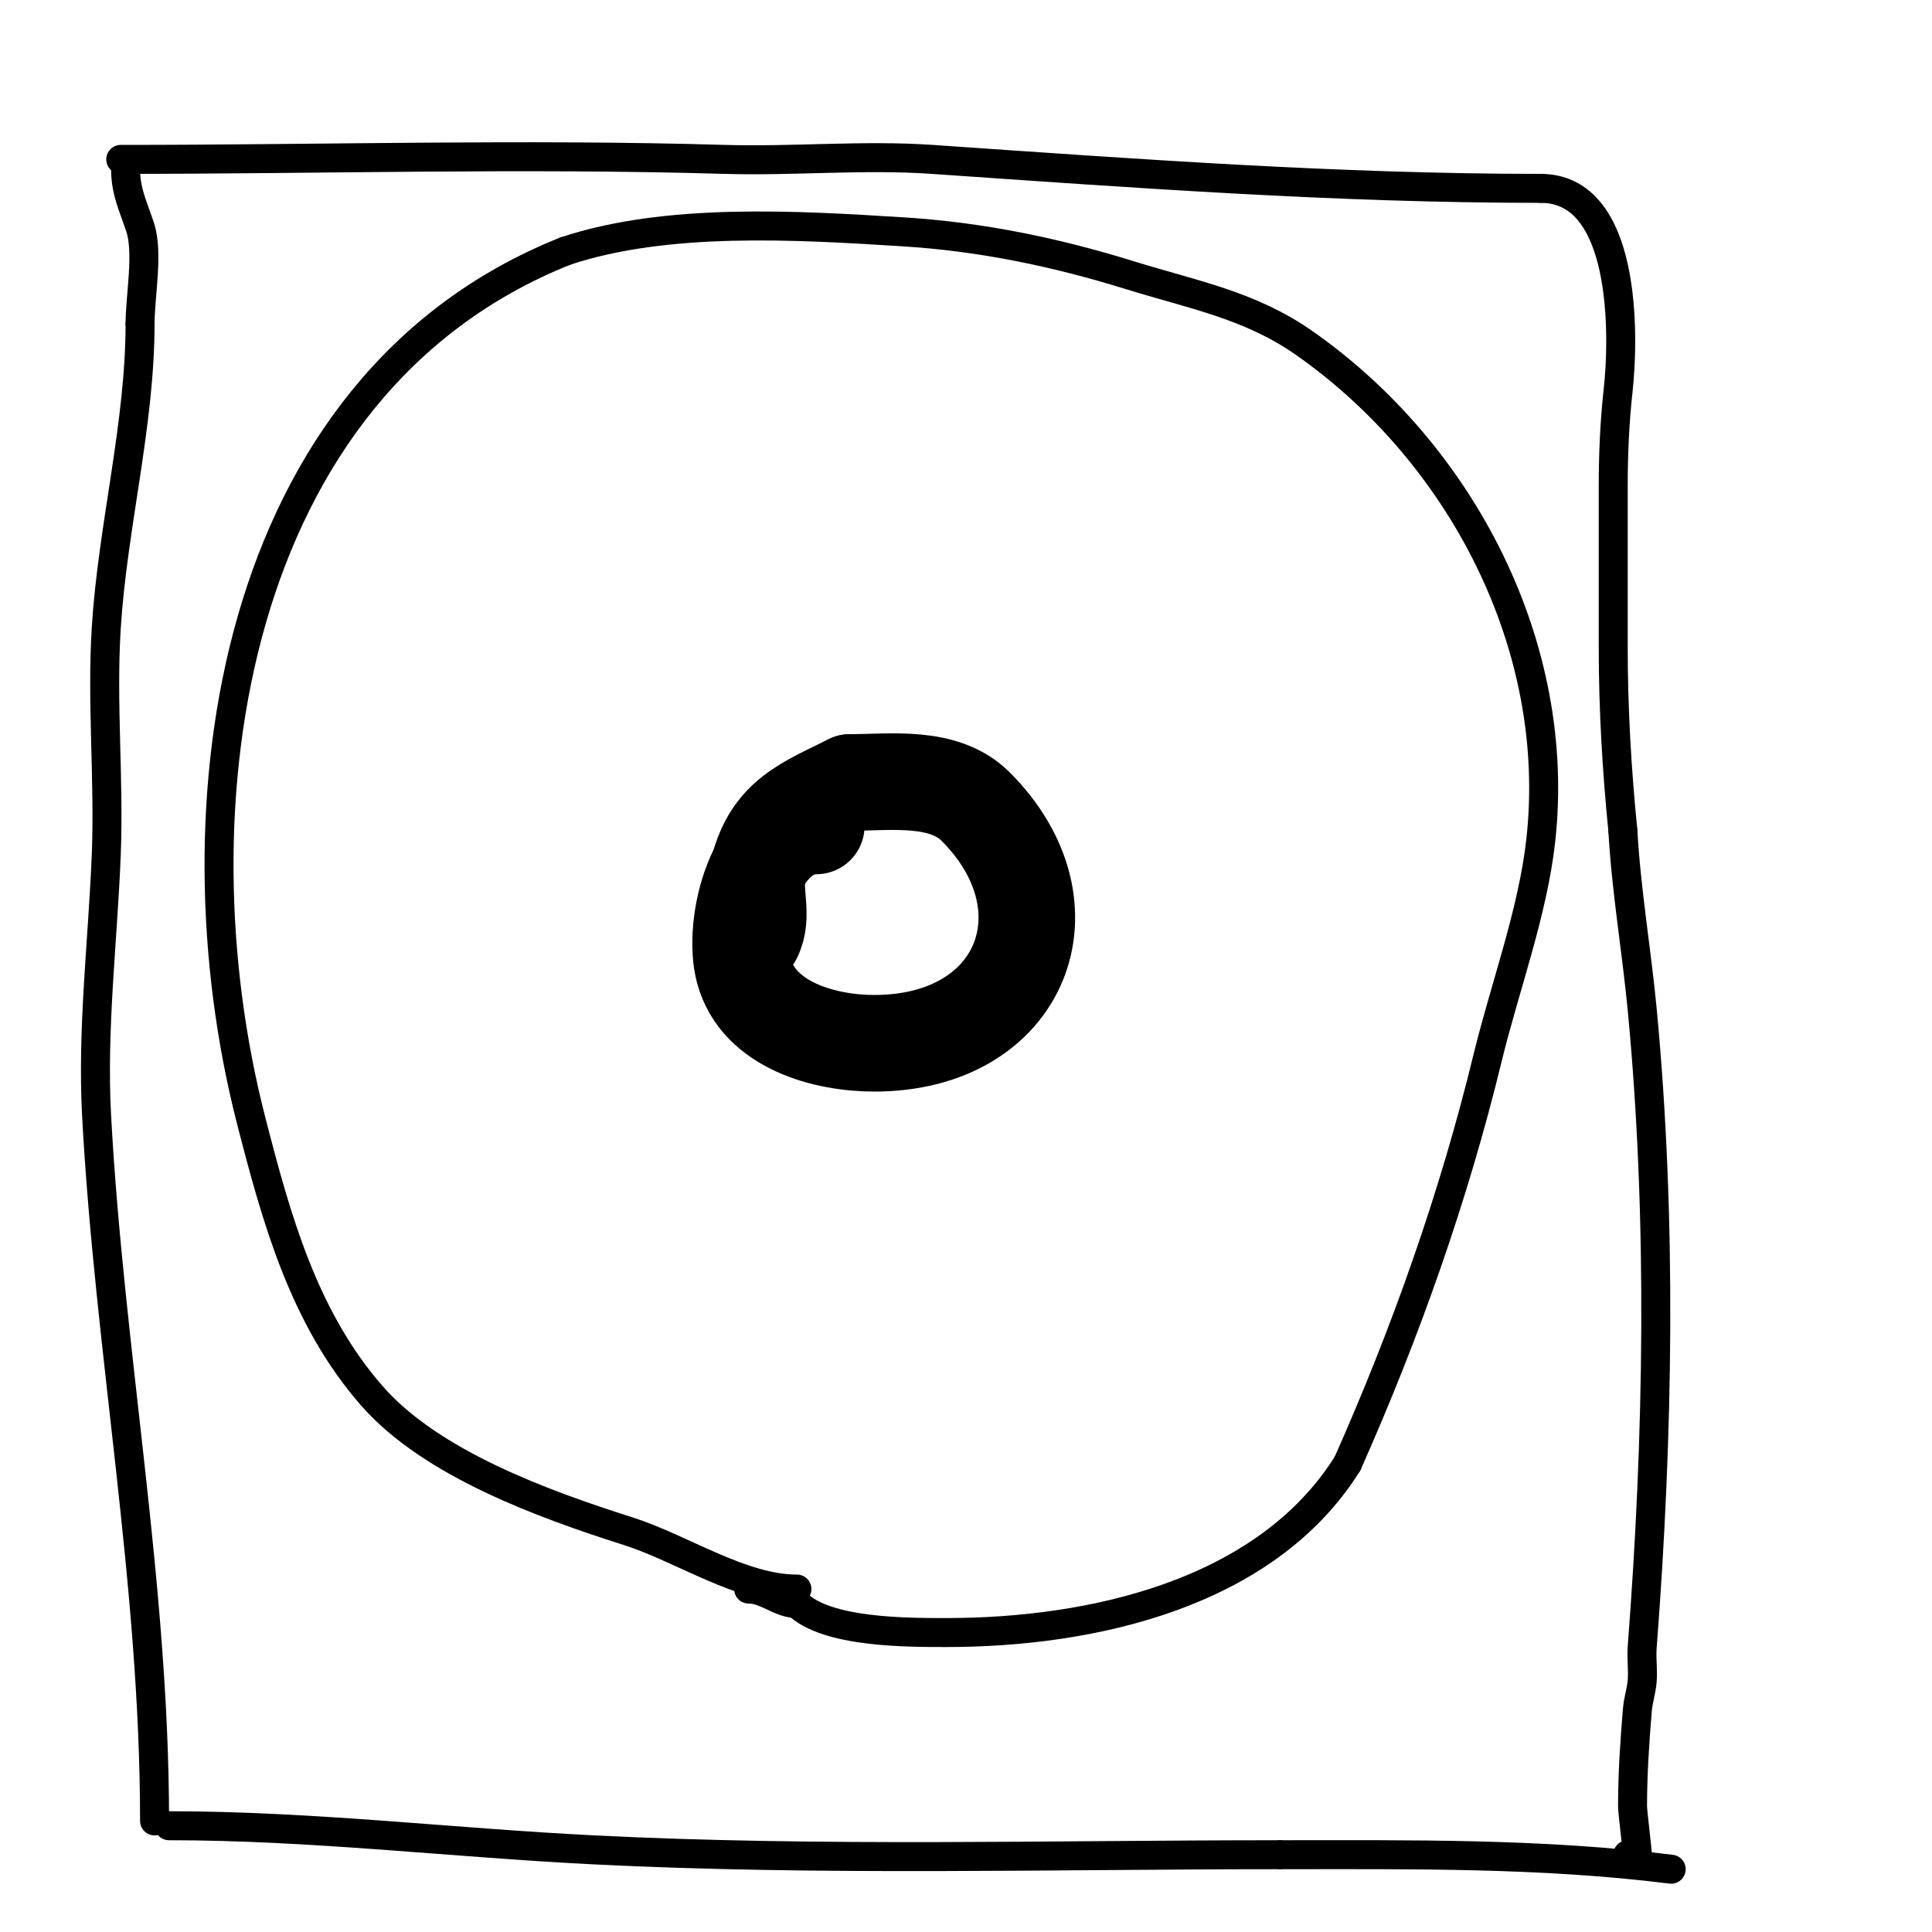 <svg viewBox='0 0 400 400' version='1.1' xmlns='http://www.w3.org/2000/svg' xmlns:xlink='http://www.w3.org/1999/xlink'><g fill='none' stroke='#000000' stroke-width='20' stroke-linecap='round' stroke-linejoin='round'><path d='M169,171c-12.677,0 -17.575,20.559 -15,30c3.087,11.319 16.832,15 27,15c30.739,0 41.666,-28.334 21,-49c-6.587,-6.587 -17.562,-5 -26,-5'/><path d='M176,162c-9.11,4.555 -16.234,6.936 -19,18c-1.175,4.699 1.24,9.52 -1,14'/></g>
<g fill='none' stroke='#000000' stroke-width='6' stroke-linecap='round' stroke-linejoin='round'><path d='M165,329c-11.536,0 -23.808,-8.439 -35,-12c-17.441,-5.549 -40.721,-13.966 -53,-28c-14.122,-16.139 -19.769,-36.657 -25,-57c-16.61,-64.593 -4.654,-152.138 65,-180'/><path d='M117,52c21.024,-7.008 47.829,-5.386 70,-4c16.197,1.012 31.582,4.215 47,9c12.862,3.992 24.759,6.132 36,14c32.478,22.734 53.476,62.719 49,103c-1.659,14.931 -7.46,30.448 -11,45c-7.013,28.833 -16.952,56.891 -29,84'/><path d='M279,303c-16.868,26.988 -52.916,35 -83,35c-8.069,0 -24.929,0.071 -31,-6'/><path d='M165,332c-3.551,0 -6.354,-3 -10,-3'/><path d='M35,378c29.54,0 58.534,3.527 88,5c47.172,2.359 94.729,1 142,1'/><path d='M265,384c27.163,0 54.031,-0.371 81,3'/><path d='M25,33c41.646,0 83.279,-1.227 125,0c14.255,0.419 28.772,-0.981 43,0c42.041,2.899 83.825,6 126,6'/><path d='M319,39c17.766,0 17.294,30.358 16,42c-0.737,6.634 -1,13.325 -1,20c0,5.333 0,10.667 0,16c0,5.667 0,11.333 0,17c0,12.684 0.738,25.379 2,38'/><path d='M336,172c0.688,12.386 2.824,24.651 4,37c4.146,43.538 3.342,88.549 0,132c-0.179,2.326 0.179,4.674 0,7c-0.156,2.022 -0.832,3.979 -1,6c-0.552,6.621 -1,13.363 -1,20c0,1.077 1.092,9.954 1,10c-0.596,0.298 -1.333,0 -2,0'/><path d='M32,377c0,-49.067 -9.353,-97.027 -12,-146c-0.969,-17.936 1.284,-36.101 2,-54c0.625,-15.621 -0.975,-31.399 0,-47c1.312,-20.992 7,-42.027 7,-63'/><path d='M29,67c0,-5.678 1.772,-14.683 0,-20c-1.434,-4.301 -3,-7.377 -3,-12'/></g>
</svg>